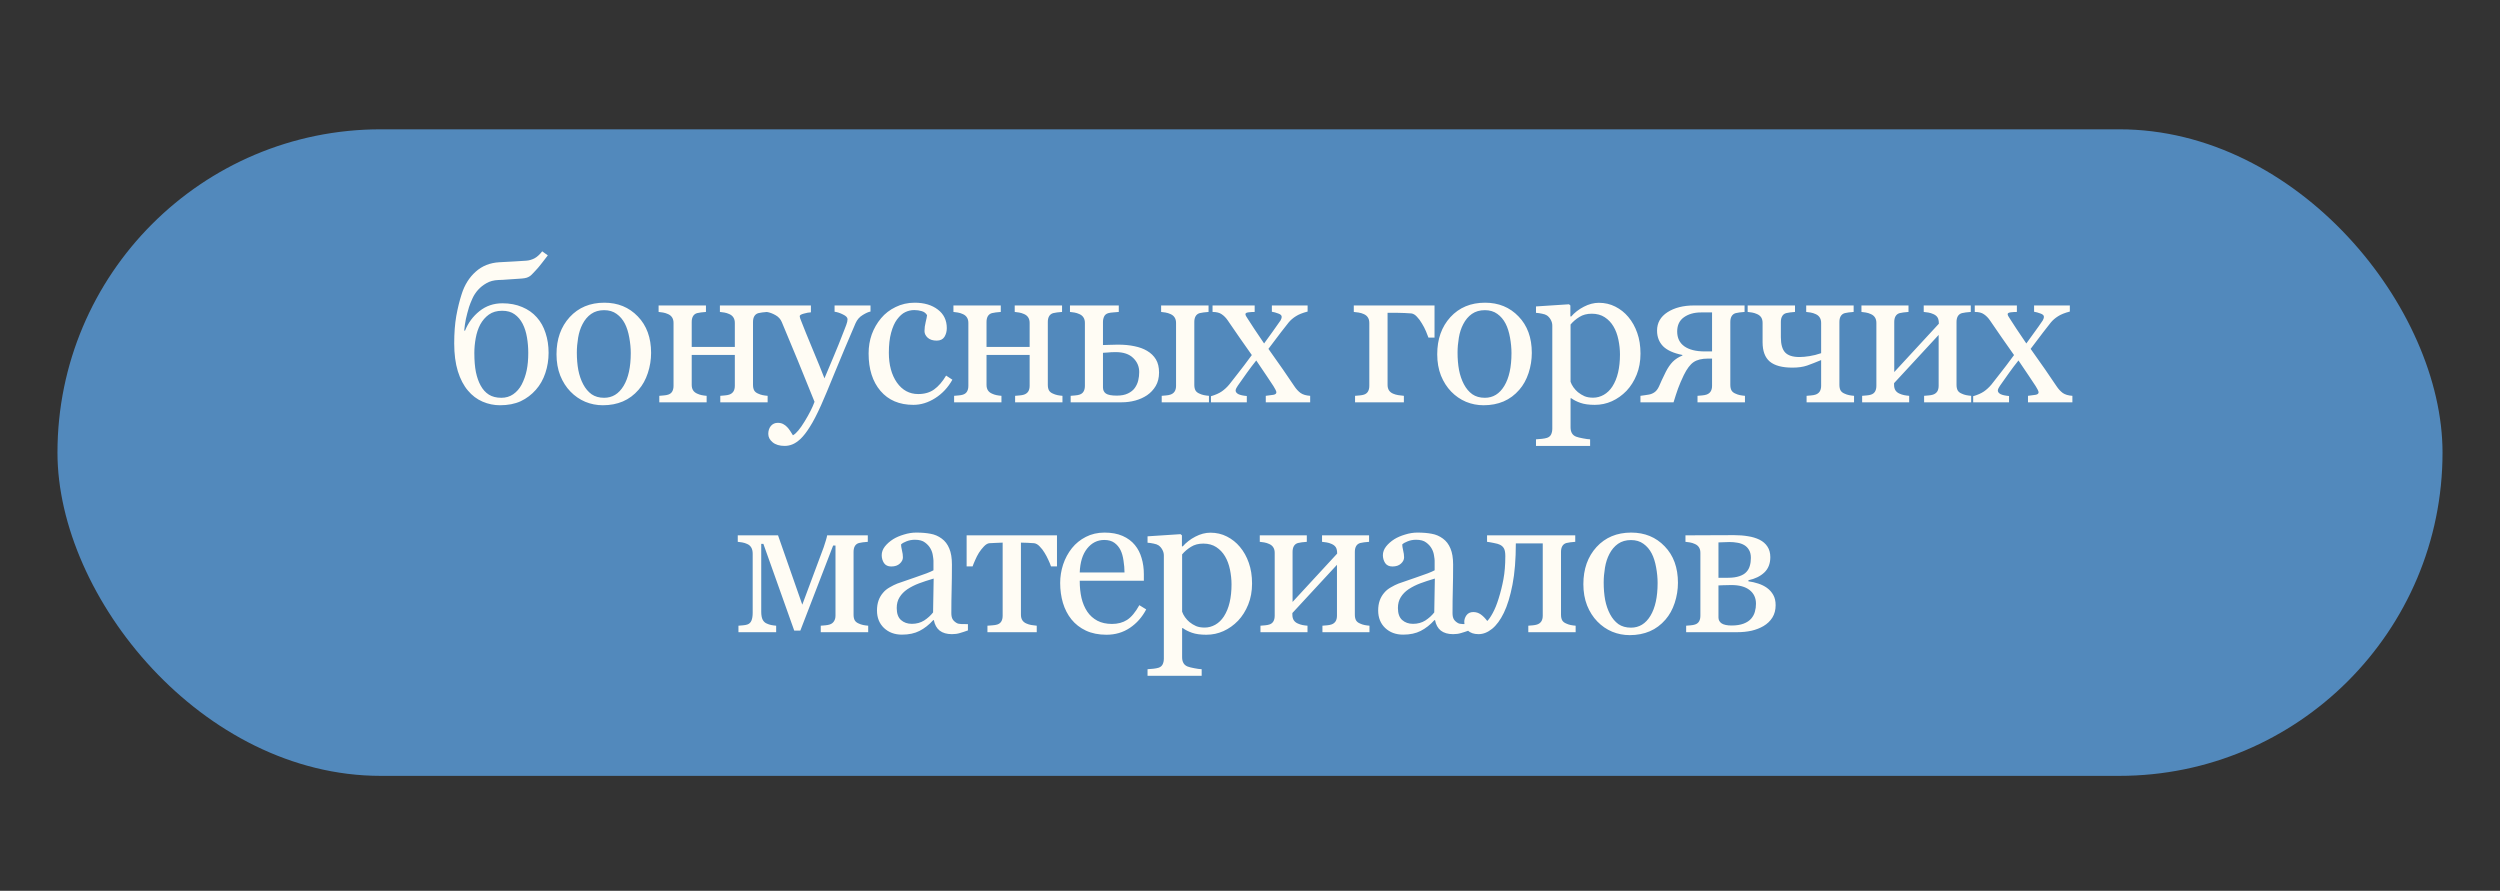 <?xml version="1.0" encoding="UTF-8"?> <svg xmlns="http://www.w3.org/2000/svg" width="174" height="62" viewBox="0 0 174 62" fill="none"><rect x="0" y="0" width="174" height="62" fill="#333333" stroke="none"/> <rect x="4" y="9" width="166" height="45" rx="22.5" fill="#5289BC"></rect> <path d="M36.309 26.763C36.469 26.453 36.585 26.122 36.658 25.771C36.731 25.421 36.767 25.017 36.767 24.561C36.767 24.197 36.738 23.839 36.678 23.488C36.619 23.133 36.519 22.816 36.378 22.538C36.232 22.256 36.045 22.035 35.817 21.875C35.594 21.711 35.304 21.629 34.949 21.629C34.58 21.629 34.272 21.718 34.026 21.895C33.78 22.073 33.579 22.303 33.425 22.586C33.279 22.864 33.174 23.181 33.11 23.536C33.046 23.887 33.014 24.229 33.014 24.561C33.014 25.09 33.051 25.537 33.124 25.901C33.201 26.266 33.31 26.576 33.452 26.831C33.602 27.109 33.794 27.321 34.026 27.467C34.258 27.613 34.548 27.686 34.894 27.686C35.209 27.686 35.484 27.604 35.721 27.439C35.963 27.271 36.159 27.045 36.309 26.763ZM32.31 23.003L32.365 23.017C32.584 22.47 32.919 22.016 33.37 21.656C33.825 21.292 34.359 21.109 34.969 21.109C35.48 21.109 35.938 21.196 36.343 21.369C36.749 21.538 37.089 21.777 37.362 22.087C37.631 22.388 37.834 22.75 37.97 23.174C38.112 23.598 38.182 24.058 38.182 24.555C38.182 25.042 38.107 25.512 37.957 25.963C37.806 26.414 37.587 26.801 37.3 27.125C37 27.467 36.647 27.733 36.241 27.925C35.835 28.112 35.355 28.205 34.798 28.205C34.379 28.205 33.974 28.121 33.582 27.952C33.194 27.784 32.857 27.528 32.57 27.186C32.274 26.84 32.039 26.391 31.866 25.84C31.697 25.288 31.613 24.641 31.613 23.898C31.613 23.183 31.661 22.549 31.756 21.998C31.857 21.442 31.982 20.932 32.133 20.467C32.337 19.824 32.663 19.305 33.11 18.908C33.557 18.507 34.106 18.288 34.758 18.252C35.081 18.234 35.423 18.215 35.783 18.197C36.147 18.179 36.432 18.161 36.637 18.143C36.824 18.129 37.009 18.076 37.191 17.985C37.373 17.89 37.556 17.726 37.738 17.493L38.128 17.773C38.027 17.91 37.891 18.088 37.717 18.307C37.549 18.525 37.401 18.701 37.273 18.833C37.168 18.947 37.079 19.04 37.007 19.113C36.934 19.186 36.863 19.239 36.795 19.27C36.722 19.311 36.633 19.341 36.528 19.359C36.423 19.378 36.286 19.391 36.118 19.4C35.922 19.41 35.683 19.425 35.4 19.448C35.122 19.471 34.88 19.485 34.675 19.489C34.361 19.503 34.09 19.576 33.862 19.708C33.634 19.836 33.438 19.991 33.274 20.173C33.11 20.355 32.978 20.558 32.878 20.781C32.777 21.005 32.7 21.201 32.645 21.369C32.559 21.656 32.486 21.934 32.426 22.203C32.372 22.467 32.333 22.734 32.31 23.003ZM45.316 24.561C45.316 25.035 45.241 25.503 45.09 25.963C44.94 26.419 44.726 26.806 44.448 27.125C44.133 27.49 43.769 27.761 43.354 27.939C42.939 28.116 42.474 28.205 41.959 28.205C41.531 28.205 41.123 28.125 40.736 27.966C40.349 27.802 40.005 27.565 39.704 27.255C39.407 26.95 39.17 26.578 38.993 26.141C38.82 25.699 38.733 25.204 38.733 24.657C38.733 23.605 39.038 22.743 39.649 22.073C40.264 21.403 41.069 21.068 42.062 21.068C43.005 21.068 43.782 21.387 44.393 22.025C45.008 22.659 45.316 23.504 45.316 24.561ZM43.901 24.575C43.901 24.233 43.867 23.873 43.798 23.495C43.73 23.112 43.627 22.789 43.491 22.524C43.345 22.242 43.154 22.016 42.917 21.848C42.68 21.674 42.39 21.588 42.048 21.588C41.697 21.588 41.397 21.674 41.146 21.848C40.9 22.021 40.699 22.258 40.544 22.559C40.399 22.837 40.296 23.153 40.237 23.509C40.178 23.864 40.148 24.208 40.148 24.541C40.148 24.979 40.182 25.384 40.251 25.758C40.324 26.127 40.437 26.457 40.592 26.749C40.747 27.041 40.941 27.271 41.173 27.439C41.41 27.604 41.702 27.686 42.048 27.686C42.618 27.686 43.069 27.41 43.402 26.858C43.735 26.307 43.901 25.546 43.901 24.575ZM53.427 28H50.132V27.549C50.237 27.54 50.344 27.531 50.454 27.521C50.568 27.512 50.666 27.494 50.748 27.467C50.875 27.426 50.973 27.355 51.041 27.255C51.11 27.15 51.144 27.016 51.144 26.852V24.705H48.143V26.783C48.143 26.938 48.175 27.066 48.239 27.166C48.303 27.266 48.398 27.344 48.526 27.398C48.622 27.444 48.724 27.478 48.834 27.501C48.947 27.524 49.064 27.54 49.182 27.549V28H45.887V27.549C45.992 27.54 46.099 27.531 46.209 27.521C46.322 27.512 46.42 27.494 46.502 27.467C46.63 27.426 46.724 27.355 46.783 27.255C46.846 27.15 46.878 27.016 46.878 26.852V22.477C46.878 22.326 46.846 22.201 46.783 22.101C46.719 21.996 46.623 21.916 46.496 21.861C46.377 21.807 46.261 21.77 46.147 21.752C46.038 21.734 45.935 21.72 45.839 21.711V21.26H49.134V21.711C49.002 21.72 48.886 21.731 48.786 21.745C48.69 21.759 48.601 21.775 48.519 21.793C48.391 21.829 48.296 21.902 48.232 22.012C48.173 22.116 48.143 22.249 48.143 22.408V24.145H51.144V22.477C51.144 22.326 51.112 22.201 51.048 22.101C50.984 21.996 50.889 21.916 50.761 21.861C50.643 21.807 50.526 21.77 50.413 21.752C50.303 21.734 50.201 21.72 50.105 21.711V21.26H53.4V21.711C53.268 21.72 53.151 21.731 53.051 21.745C52.956 21.759 52.867 21.775 52.785 21.793C52.657 21.829 52.561 21.902 52.498 22.012C52.438 22.116 52.409 22.249 52.409 22.408V26.783C52.409 26.943 52.436 27.073 52.491 27.173C52.545 27.269 52.639 27.344 52.771 27.398C52.867 27.444 52.969 27.478 53.079 27.501C53.193 27.524 53.309 27.54 53.427 27.549V28ZM53.472 30.201C53.472 29.973 53.534 29.787 53.657 29.641C53.784 29.499 53.941 29.429 54.128 29.429C54.274 29.429 54.4 29.456 54.504 29.511C54.609 29.565 54.703 29.636 54.785 29.723C54.853 29.791 54.926 29.884 55.003 30.003C55.081 30.121 55.142 30.219 55.188 30.297C55.416 30.174 55.687 29.852 56.001 29.333C56.32 28.814 56.55 28.358 56.692 27.966C56.259 26.886 55.867 25.92 55.516 25.067C55.165 24.215 54.798 23.333 54.415 22.422C54.329 22.212 54.183 22.05 53.978 21.936C53.773 21.818 53.568 21.743 53.363 21.711V21.26H56.439V21.738C56.302 21.743 56.138 21.773 55.947 21.827C55.755 21.877 55.66 21.936 55.66 22.005C55.66 22.032 55.669 22.078 55.687 22.142C55.71 22.205 55.735 22.271 55.762 22.34C55.935 22.791 56.2 23.443 56.555 24.295C56.91 25.143 57.186 25.822 57.382 26.332C57.587 25.844 57.799 25.341 58.018 24.821C58.241 24.297 58.49 23.68 58.763 22.969C58.795 22.882 58.841 22.764 58.9 22.613C58.959 22.458 58.989 22.326 58.989 22.217C58.989 22.098 58.884 21.989 58.674 21.889C58.469 21.784 58.273 21.72 58.086 21.697V21.26H60.588V21.684C60.452 21.706 60.272 21.786 60.048 21.923C59.825 22.055 59.659 22.244 59.549 22.49C59.007 23.748 58.524 24.894 58.1 25.929C57.681 26.963 57.362 27.724 57.143 28.212C56.856 28.85 56.598 29.347 56.37 29.702C56.147 30.062 55.928 30.345 55.714 30.55C55.505 30.741 55.313 30.869 55.14 30.933C54.971 31.001 54.796 31.035 54.614 31.035C54.258 31.035 53.978 30.951 53.773 30.782C53.572 30.614 53.472 30.42 53.472 30.201ZM63.573 28.178C62.597 28.178 61.834 27.854 61.282 27.207C60.731 26.56 60.455 25.692 60.455 24.602C60.455 24.129 60.528 23.686 60.674 23.276C60.825 22.862 61.041 22.486 61.324 22.148C61.592 21.825 61.93 21.565 62.335 21.369C62.741 21.169 63.183 21.068 63.661 21.068C64.322 21.068 64.86 21.228 65.275 21.547C65.689 21.861 65.897 22.292 65.897 22.839C65.897 23.067 65.842 23.27 65.733 23.447C65.623 23.62 65.443 23.707 65.193 23.707C64.924 23.707 64.714 23.639 64.564 23.502C64.418 23.365 64.345 23.213 64.345 23.044C64.345 22.839 64.372 22.629 64.427 22.415C64.482 22.196 64.514 22.037 64.523 21.936C64.441 21.795 64.318 21.702 64.154 21.656C63.994 21.606 63.821 21.581 63.634 21.581C63.415 21.581 63.206 21.629 63.005 21.725C62.809 21.816 62.618 21.987 62.431 22.237C62.262 22.465 62.126 22.773 62.021 23.16C61.916 23.547 61.864 24.01 61.864 24.548C61.864 25.395 62.05 26.088 62.424 26.626C62.802 27.159 63.297 27.426 63.907 27.426C64.35 27.426 64.719 27.319 65.015 27.105C65.316 26.89 65.594 26.569 65.849 26.141L66.286 26.428C65.986 26.965 65.589 27.392 65.097 27.706C64.605 28.02 64.097 28.178 63.573 28.178ZM73.947 28H70.652V27.549C70.756 27.54 70.864 27.531 70.973 27.521C71.087 27.512 71.185 27.494 71.267 27.467C71.394 27.426 71.492 27.355 71.561 27.255C71.629 27.15 71.663 27.016 71.663 26.852V24.705H68.662V26.783C68.662 26.938 68.694 27.066 68.758 27.166C68.822 27.266 68.918 27.344 69.045 27.398C69.141 27.444 69.243 27.478 69.353 27.501C69.467 27.524 69.583 27.54 69.701 27.549V28H66.406V27.549C66.511 27.54 66.618 27.531 66.728 27.521C66.842 27.512 66.94 27.494 67.022 27.467C67.149 27.426 67.243 27.355 67.302 27.255C67.366 27.15 67.398 27.016 67.398 26.852V22.477C67.398 22.326 67.366 22.201 67.302 22.101C67.238 21.996 67.142 21.916 67.015 21.861C66.896 21.807 66.78 21.77 66.666 21.752C66.557 21.734 66.454 21.72 66.359 21.711V21.26H69.654V21.711C69.521 21.72 69.405 21.731 69.305 21.745C69.209 21.759 69.12 21.775 69.038 21.793C68.911 21.829 68.815 21.902 68.751 22.012C68.692 22.116 68.662 22.249 68.662 22.408V24.145H71.663V22.477C71.663 22.326 71.631 22.201 71.568 22.101C71.504 21.996 71.408 21.916 71.281 21.861C71.162 21.807 71.046 21.77 70.932 21.752C70.823 21.734 70.72 21.72 70.624 21.711V21.26H73.919V21.711C73.787 21.72 73.671 21.731 73.57 21.745C73.475 21.759 73.386 21.775 73.304 21.793C73.176 21.829 73.081 21.902 73.017 22.012C72.958 22.116 72.928 22.249 72.928 22.408V26.783C72.928 26.943 72.955 27.073 73.01 27.173C73.065 27.269 73.158 27.344 73.29 27.398C73.386 27.444 73.489 27.478 73.598 27.501C73.712 27.524 73.828 27.54 73.947 27.549V28ZM79.289 25.895C79.289 25.512 79.15 25.186 78.872 24.917C78.594 24.644 78.189 24.507 77.655 24.507C77.432 24.507 77.248 24.516 77.102 24.534C76.956 24.548 76.844 24.555 76.767 24.555V26.961C76.767 27.152 76.835 27.296 76.972 27.392C77.113 27.487 77.366 27.535 77.731 27.535C78.04 27.535 78.298 27.485 78.503 27.385C78.713 27.285 78.872 27.157 78.982 27.002C79.1 26.833 79.18 26.658 79.221 26.476C79.266 26.293 79.289 26.1 79.289 25.895ZM80.67 25.929C80.67 26.289 80.593 26.601 80.438 26.865C80.283 27.125 80.082 27.339 79.836 27.508C79.59 27.672 79.317 27.795 79.016 27.877C78.715 27.959 78.4 28 78.072 28H74.518V27.549C74.623 27.54 74.73 27.531 74.839 27.521C74.953 27.512 75.051 27.494 75.133 27.467C75.261 27.426 75.354 27.355 75.413 27.255C75.477 27.15 75.509 27.016 75.509 26.852V22.477C75.509 22.326 75.477 22.201 75.413 22.101C75.349 21.996 75.254 21.916 75.126 21.861C75.008 21.807 74.891 21.77 74.778 21.752C74.668 21.734 74.566 21.72 74.47 21.711V21.26H77.867V21.711C77.731 21.72 77.596 21.731 77.464 21.745C77.336 21.754 77.229 21.77 77.143 21.793C77.001 21.834 76.903 21.912 76.849 22.025C76.794 22.139 76.767 22.267 76.767 22.408V24.015C76.949 24.01 77.104 24.006 77.232 24.001C77.364 23.992 77.553 23.987 77.799 23.987C78.241 23.987 78.628 24.024 78.961 24.097C79.298 24.165 79.59 24.272 79.836 24.418C80.1 24.573 80.305 24.771 80.451 25.013C80.597 25.254 80.67 25.56 80.67 25.929ZM84.143 28H80.855V27.549C80.96 27.54 81.064 27.531 81.169 27.521C81.278 27.512 81.374 27.494 81.456 27.467C81.584 27.426 81.682 27.355 81.75 27.255C81.819 27.15 81.853 27.016 81.853 26.852V22.477C81.853 22.326 81.821 22.201 81.757 22.101C81.693 21.996 81.597 21.916 81.47 21.861C81.351 21.807 81.235 21.77 81.121 21.752C81.012 21.734 80.909 21.72 80.814 21.711V21.26H84.115V21.711C83.983 21.72 83.867 21.731 83.767 21.745C83.671 21.759 83.582 21.775 83.5 21.793C83.373 21.829 83.277 21.902 83.213 22.012C83.154 22.116 83.124 22.249 83.124 22.408V26.783C83.124 26.943 83.151 27.073 83.206 27.173C83.261 27.269 83.354 27.344 83.487 27.398C83.582 27.444 83.685 27.478 83.794 27.501C83.908 27.524 84.024 27.54 84.143 27.549V28ZM91.188 28H88.098V27.549C88.303 27.526 88.476 27.503 88.617 27.48C88.763 27.458 88.836 27.398 88.836 27.303C88.836 27.262 88.813 27.198 88.768 27.111C88.722 27.025 88.677 26.945 88.631 26.872C88.517 26.694 88.36 26.457 88.159 26.161C87.963 25.86 87.722 25.503 87.435 25.088C87.198 25.384 86.979 25.674 86.778 25.956C86.578 26.234 86.368 26.53 86.15 26.845C86.118 26.89 86.083 26.947 86.047 27.016C86.015 27.084 85.999 27.139 85.999 27.18C85.999 27.28 86.063 27.364 86.191 27.433C86.323 27.496 86.519 27.54 86.778 27.562V28H84.283V27.576C84.593 27.485 84.842 27.376 85.028 27.248C85.22 27.116 85.395 26.954 85.555 26.763C85.696 26.58 85.892 26.33 86.143 26.011C86.398 25.692 86.726 25.259 87.127 24.712C86.895 24.379 86.61 23.974 86.272 23.495C85.94 23.012 85.664 22.611 85.445 22.292C85.327 22.119 85.19 21.98 85.035 21.875C84.885 21.766 84.671 21.711 84.393 21.711V21.26H87.325V21.711C87.179 21.711 87.036 21.72 86.895 21.738C86.753 21.756 86.683 21.797 86.683 21.861C86.683 21.902 86.696 21.948 86.724 21.998C86.751 22.048 86.785 22.103 86.826 22.162C86.927 22.317 87.082 22.556 87.291 22.88C87.505 23.203 87.735 23.545 87.981 23.905C88.141 23.686 88.326 23.431 88.535 23.14C88.749 22.848 88.945 22.57 89.123 22.306C89.141 22.274 89.16 22.235 89.178 22.189C89.196 22.139 89.205 22.091 89.205 22.046C89.205 21.95 89.125 21.875 88.966 21.82C88.811 21.761 88.663 21.72 88.522 21.697V21.26H91.01V21.684C90.659 21.775 90.385 21.884 90.189 22.012C89.994 22.135 89.827 22.278 89.691 22.442C89.54 22.629 89.36 22.859 89.15 23.133C88.945 23.406 88.656 23.789 88.282 24.281C88.697 24.865 89.034 25.343 89.294 25.717C89.554 26.09 89.816 26.476 90.08 26.872C90.212 27.073 90.358 27.232 90.518 27.351C90.682 27.465 90.905 27.531 91.188 27.549V28ZM97.71 28H94.312V27.549C94.417 27.54 94.524 27.531 94.634 27.521C94.748 27.512 94.846 27.494 94.928 27.467C95.055 27.426 95.149 27.355 95.208 27.255C95.272 27.15 95.304 27.016 95.304 26.852V22.477C95.304 22.326 95.272 22.201 95.208 22.101C95.144 21.996 95.048 21.916 94.921 21.861C94.802 21.807 94.679 21.77 94.552 21.752C94.424 21.734 94.315 21.72 94.224 21.711V21.26H99.843V23.495H99.419C99.387 23.395 99.33 23.249 99.248 23.058C99.166 22.866 99.073 22.686 98.968 22.518C98.863 22.335 98.747 22.178 98.619 22.046C98.496 21.909 98.366 21.832 98.229 21.814C98.102 21.8 97.947 21.791 97.765 21.786C97.582 21.777 97.427 21.773 97.3 21.773H96.575V26.783C96.575 26.938 96.607 27.066 96.671 27.166C96.735 27.266 96.83 27.344 96.958 27.398C97.058 27.444 97.177 27.478 97.313 27.501C97.455 27.524 97.587 27.54 97.71 27.549V28ZM106.614 24.561C106.614 25.035 106.539 25.503 106.389 25.963C106.238 26.419 106.024 26.806 105.746 27.125C105.431 27.49 105.067 27.761 104.652 27.939C104.237 28.116 103.773 28.205 103.258 28.205C102.829 28.205 102.421 28.125 102.034 27.966C101.647 27.802 101.303 27.565 101.002 27.255C100.706 26.95 100.469 26.578 100.291 26.141C100.118 25.699 100.031 25.204 100.031 24.657C100.031 23.605 100.336 22.743 100.947 22.073C101.562 21.403 102.367 21.068 103.36 21.068C104.304 21.068 105.081 21.387 105.691 22.025C106.306 22.659 106.614 23.504 106.614 24.561ZM105.199 24.575C105.199 24.233 105.165 23.873 105.097 23.495C105.028 23.112 104.926 22.789 104.789 22.524C104.643 22.242 104.452 22.016 104.215 21.848C103.978 21.674 103.688 21.588 103.347 21.588C102.996 21.588 102.695 21.674 102.444 21.848C102.198 22.021 101.998 22.258 101.843 22.559C101.697 22.837 101.594 23.153 101.535 23.509C101.476 23.864 101.446 24.208 101.446 24.541C101.446 24.979 101.48 25.384 101.549 25.758C101.622 26.127 101.736 26.457 101.89 26.749C102.045 27.041 102.239 27.271 102.472 27.439C102.709 27.604 103 27.686 103.347 27.686C103.916 27.686 104.367 27.41 104.7 26.858C105.033 26.307 105.199 25.546 105.199 24.575ZM113.331 22.06C113.6 22.379 113.807 22.75 113.953 23.174C114.103 23.593 114.178 24.074 114.178 24.616C114.178 25.149 114.09 25.637 113.912 26.079C113.734 26.517 113.499 26.89 113.208 27.2C112.902 27.515 112.563 27.756 112.189 27.925C111.816 28.093 111.419 28.178 111 28.178C110.594 28.178 110.261 28.132 110.002 28.041C109.742 27.95 109.53 27.843 109.366 27.72H109.311V29.743C109.311 29.907 109.343 30.044 109.407 30.153C109.471 30.263 109.569 30.342 109.701 30.393C109.81 30.434 109.965 30.472 110.166 30.509C110.371 30.55 110.539 30.573 110.672 30.577V31.035H106.905V30.577C107.046 30.568 107.183 30.557 107.315 30.543C107.447 30.529 107.566 30.506 107.671 30.475C107.807 30.429 107.903 30.349 107.958 30.235C108.012 30.121 108.04 29.987 108.04 29.832V22.661C108.04 22.524 108.006 22.392 107.937 22.265C107.869 22.137 107.78 22.035 107.671 21.957C107.589 21.902 107.475 21.861 107.329 21.834C107.183 21.802 107.042 21.782 106.905 21.773V21.328L109.202 21.178L109.298 21.26V22.019L109.352 22.032C109.589 21.759 109.883 21.531 110.234 21.349C110.585 21.166 110.934 21.075 111.28 21.075C111.699 21.075 112.082 21.164 112.428 21.342C112.779 21.52 113.08 21.759 113.331 22.06ZM112.217 26.906C112.399 26.624 112.533 26.296 112.62 25.922C112.706 25.548 112.75 25.131 112.75 24.671C112.75 24.334 112.713 23.99 112.64 23.639C112.567 23.288 112.454 22.982 112.299 22.723C112.144 22.458 111.941 22.244 111.69 22.08C111.44 21.916 111.139 21.834 110.788 21.834C110.451 21.834 110.164 21.909 109.927 22.06C109.69 22.205 109.484 22.381 109.311 22.586V26.571C109.352 26.694 109.418 26.822 109.51 26.954C109.605 27.086 109.71 27.2 109.824 27.296C109.965 27.41 110.118 27.503 110.282 27.576C110.446 27.645 110.647 27.679 110.884 27.679C111.139 27.679 111.385 27.613 111.622 27.48C111.859 27.344 112.057 27.152 112.217 26.906ZM119.159 24.459V21.745H118.393C117.915 21.745 117.518 21.857 117.204 22.08C116.889 22.303 116.732 22.634 116.732 23.071C116.732 23.523 116.898 23.866 117.231 24.104C117.564 24.34 118.038 24.459 118.653 24.459H119.159ZM117.094 24.746V24.705C116.479 24.582 116.03 24.379 115.748 24.097C115.47 23.81 115.331 23.447 115.331 23.01C115.331 22.472 115.572 22.046 116.055 21.731C116.543 21.417 117.158 21.26 117.901 21.26H121.422V21.711C121.289 21.72 121.173 21.731 121.073 21.745C120.977 21.759 120.888 21.775 120.806 21.793C120.679 21.829 120.583 21.902 120.519 22.012C120.46 22.116 120.43 22.249 120.43 22.408V26.783C120.43 26.943 120.458 27.073 120.512 27.173C120.567 27.269 120.66 27.344 120.793 27.398C120.888 27.444 120.991 27.478 121.1 27.501C121.214 27.524 121.33 27.54 121.449 27.549V28H118.147V27.549C118.252 27.54 118.359 27.531 118.468 27.521C118.582 27.512 118.68 27.494 118.762 27.467C118.89 27.426 118.988 27.355 119.056 27.255C119.125 27.15 119.159 27.016 119.159 26.852V24.958H118.872C118.448 24.958 118.115 25.04 117.874 25.204C117.637 25.364 117.409 25.667 117.19 26.113C117.031 26.446 116.898 26.754 116.794 27.036C116.693 27.319 116.589 27.64 116.479 28H114.175V27.549C114.28 27.535 114.378 27.521 114.469 27.508C114.565 27.494 114.668 27.478 114.777 27.46C114.918 27.433 115.046 27.378 115.16 27.296C115.278 27.214 115.381 27.079 115.467 26.893C115.513 26.788 115.575 26.649 115.652 26.476C115.734 26.298 115.83 26.1 115.939 25.881C116.085 25.594 116.247 25.359 116.424 25.177C116.607 24.994 116.83 24.851 117.094 24.746ZM129.041 28H125.739V27.549C125.844 27.54 125.951 27.531 126.06 27.521C126.174 27.512 126.272 27.494 126.354 27.467C126.482 27.426 126.58 27.355 126.648 27.255C126.716 27.15 126.751 27.016 126.751 26.852V25.061C126.381 25.215 126.056 25.343 125.773 25.443C125.49 25.539 125.151 25.587 124.754 25.587C124.039 25.587 123.513 25.446 123.175 25.163C122.843 24.881 122.676 24.432 122.676 23.816V22.477C122.676 22.322 122.644 22.194 122.581 22.094C122.517 21.994 122.421 21.916 122.294 21.861C122.175 21.807 122.059 21.77 121.945 21.752C121.836 21.734 121.733 21.72 121.637 21.711V21.26H124.932V21.711C124.8 21.72 124.684 21.731 124.584 21.745C124.488 21.759 124.399 21.775 124.317 21.793C124.189 21.829 124.096 21.902 124.037 22.012C123.977 22.116 123.948 22.249 123.948 22.408V23.475C123.948 23.962 124.046 24.313 124.242 24.527C124.442 24.741 124.775 24.849 125.24 24.849C125.445 24.849 125.677 24.828 125.937 24.787C126.201 24.746 126.473 24.678 126.751 24.582V22.477C126.751 22.326 126.719 22.201 126.655 22.101C126.591 21.996 126.495 21.916 126.368 21.861C126.249 21.807 126.133 21.77 126.019 21.752C125.91 21.734 125.807 21.72 125.712 21.711V21.26H129.013V21.711C128.881 21.72 128.765 21.731 128.665 21.745C128.569 21.759 128.48 21.775 128.398 21.793C128.27 21.829 128.175 21.902 128.111 22.012C128.052 22.116 128.022 22.249 128.022 22.408V26.783C128.022 26.943 128.049 27.073 128.104 27.173C128.159 27.269 128.252 27.344 128.384 27.398C128.48 27.444 128.583 27.478 128.692 27.501C128.806 27.524 128.922 27.54 129.041 27.549V28ZM137.193 28H133.918V27.549C134.023 27.54 134.13 27.531 134.24 27.521C134.354 27.512 134.452 27.494 134.534 27.467C134.661 27.426 134.759 27.355 134.828 27.255C134.896 27.15 134.93 27.016 134.93 26.852V23.311L131.827 26.667V26.783C131.827 26.938 131.859 27.066 131.922 27.166C131.986 27.266 132.082 27.344 132.209 27.398C132.31 27.444 132.415 27.478 132.524 27.501C132.638 27.524 132.756 27.54 132.879 27.549V28H129.605V27.549C129.71 27.54 129.817 27.531 129.926 27.521C130.04 27.512 130.138 27.494 130.22 27.467C130.348 27.426 130.441 27.355 130.501 27.255C130.564 27.15 130.596 27.016 130.596 26.852V22.477C130.596 22.326 130.564 22.201 130.501 22.101C130.437 21.996 130.341 21.916 130.213 21.861C130.095 21.807 129.979 21.77 129.865 21.752C129.755 21.734 129.653 21.72 129.557 21.711V21.26H132.832V21.711C132.699 21.72 132.583 21.731 132.483 21.745C132.387 21.759 132.298 21.775 132.216 21.793C132.089 21.829 131.993 21.902 131.929 22.012C131.87 22.116 131.84 22.249 131.84 22.408V25.895L134.944 22.531C134.944 22.331 134.912 22.183 134.848 22.087C134.784 21.991 134.689 21.916 134.561 21.861C134.443 21.807 134.324 21.77 134.206 21.752C134.092 21.734 133.987 21.72 133.891 21.711V21.26H137.166V21.711C137.033 21.72 136.917 21.731 136.817 21.745C136.721 21.759 136.632 21.775 136.55 21.793C136.423 21.829 136.327 21.902 136.263 22.012C136.204 22.116 136.174 22.249 136.174 22.408V26.783C136.174 26.943 136.202 27.073 136.256 27.173C136.311 27.269 136.404 27.344 136.537 27.398C136.632 27.444 136.735 27.478 136.844 27.501C136.958 27.524 137.074 27.54 137.193 27.549V28ZM144.238 28H141.148V27.549C141.353 27.526 141.526 27.503 141.667 27.48C141.813 27.458 141.886 27.398 141.886 27.303C141.886 27.262 141.863 27.198 141.818 27.111C141.772 27.025 141.727 26.945 141.681 26.872C141.567 26.694 141.41 26.457 141.209 26.161C141.013 25.86 140.772 25.503 140.485 25.088C140.248 25.384 140.029 25.674 139.829 25.956C139.628 26.234 139.418 26.53 139.2 26.845C139.168 26.89 139.134 26.947 139.097 27.016C139.065 27.084 139.049 27.139 139.049 27.18C139.049 27.28 139.113 27.364 139.241 27.433C139.373 27.496 139.569 27.54 139.829 27.562V28H137.333V27.576C137.643 27.485 137.892 27.376 138.079 27.248C138.27 27.116 138.445 26.954 138.605 26.763C138.746 26.58 138.942 26.33 139.193 26.011C139.448 25.692 139.776 25.259 140.177 24.712C139.945 24.379 139.66 23.974 139.323 23.495C138.99 23.012 138.714 22.611 138.496 22.292C138.377 22.119 138.24 21.98 138.085 21.875C137.935 21.766 137.721 21.711 137.443 21.711V21.26H140.375V21.711C140.23 21.711 140.086 21.72 139.945 21.738C139.803 21.756 139.733 21.797 139.733 21.861C139.733 21.902 139.747 21.948 139.774 21.998C139.801 22.048 139.835 22.103 139.876 22.162C139.977 22.317 140.132 22.556 140.341 22.88C140.555 23.203 140.786 23.545 141.032 23.905C141.191 23.686 141.376 23.431 141.585 23.14C141.8 22.848 141.996 22.57 142.173 22.306C142.192 22.274 142.21 22.235 142.228 22.189C142.246 22.139 142.255 22.091 142.255 22.046C142.255 21.95 142.176 21.875 142.016 21.82C141.861 21.761 141.713 21.72 141.572 21.697V21.26H144.06V21.684C143.709 21.775 143.436 21.884 143.24 22.012C143.044 22.135 142.877 22.278 142.741 22.442C142.59 22.629 142.41 22.859 142.201 23.133C141.996 23.406 141.706 23.789 141.332 24.281C141.747 24.865 142.084 25.343 142.344 25.717C142.604 26.09 142.866 26.476 143.13 26.872C143.262 27.073 143.408 27.232 143.568 27.351C143.732 27.465 143.955 27.531 144.238 27.549V28ZM60.426 44H57.124V43.549C57.229 43.54 57.336 43.531 57.446 43.522C57.56 43.512 57.658 43.494 57.74 43.467C57.872 43.426 57.972 43.353 58.04 43.248C58.113 43.139 58.15 43.007 58.15 42.852V37.971H57.986L55.703 43.891H55.279L53.132 37.855H52.982V42.578C52.982 42.81 53.014 42.993 53.078 43.125C53.146 43.257 53.242 43.348 53.365 43.398C53.46 43.444 53.563 43.478 53.672 43.501C53.786 43.524 53.902 43.54 54.021 43.549V44H51.396V43.549C51.501 43.54 51.608 43.531 51.717 43.522C51.831 43.512 51.929 43.494 52.011 43.467C52.148 43.421 52.243 43.332 52.298 43.2C52.357 43.063 52.387 42.879 52.387 42.647V38.545C52.387 38.367 52.355 38.224 52.291 38.114C52.228 38 52.132 37.916 52.004 37.861C51.886 37.807 51.77 37.77 51.656 37.752C51.546 37.734 51.444 37.72 51.348 37.711V37.26H54.151L55.839 42.086L57.33 38.087C57.375 37.955 57.425 37.797 57.48 37.615C57.535 37.433 57.564 37.315 57.569 37.26H60.399V37.711C60.267 37.72 60.15 37.731 60.05 37.745C59.955 37.759 59.866 37.775 59.784 37.793C59.656 37.829 59.56 37.902 59.496 38.012C59.437 38.117 59.408 38.249 59.408 38.408V42.783C59.408 42.943 59.435 43.073 59.49 43.173C59.544 43.269 59.638 43.344 59.77 43.398C59.866 43.444 59.968 43.478 60.078 43.501C60.191 43.524 60.308 43.54 60.426 43.549V44ZM67.368 43.877C67.154 43.954 66.965 44.016 66.801 44.062C66.642 44.112 66.459 44.137 66.254 44.137C65.899 44.137 65.614 44.055 65.4 43.891C65.19 43.722 65.056 43.478 64.996 43.159H64.955C64.659 43.487 64.34 43.738 63.998 43.911C63.661 44.084 63.253 44.171 62.775 44.171C62.269 44.171 61.852 44.016 61.524 43.706C61.2 43.396 61.038 42.991 61.038 42.489C61.038 42.23 61.075 41.997 61.148 41.792C61.221 41.587 61.33 41.402 61.476 41.238C61.59 41.102 61.74 40.981 61.927 40.876C62.114 40.767 62.289 40.68 62.453 40.616C62.658 40.539 63.073 40.395 63.697 40.185C64.326 39.976 64.75 39.812 64.969 39.693V39.017C64.969 38.957 64.955 38.843 64.928 38.675C64.905 38.506 64.853 38.347 64.771 38.196C64.68 38.028 64.55 37.882 64.381 37.759C64.217 37.631 63.982 37.567 63.677 37.567C63.467 37.567 63.271 37.604 63.089 37.677C62.911 37.745 62.786 37.818 62.713 37.895C62.713 37.987 62.734 38.121 62.775 38.299C62.82 38.477 62.843 38.641 62.843 38.791C62.843 38.95 62.77 39.096 62.624 39.228C62.483 39.361 62.285 39.427 62.03 39.427C61.802 39.427 61.633 39.347 61.524 39.188C61.419 39.023 61.367 38.841 61.367 38.641C61.367 38.431 61.439 38.23 61.585 38.039C61.736 37.848 61.929 37.677 62.166 37.526C62.371 37.399 62.62 37.292 62.911 37.205C63.203 37.114 63.488 37.068 63.766 37.068C64.149 37.068 64.481 37.096 64.764 37.15C65.051 37.2 65.311 37.312 65.543 37.485C65.776 37.654 65.951 37.884 66.07 38.176C66.193 38.463 66.254 38.834 66.254 39.29C66.254 39.942 66.247 40.52 66.234 41.026C66.22 41.528 66.213 42.077 66.213 42.674C66.213 42.852 66.243 42.993 66.302 43.098C66.366 43.203 66.462 43.291 66.589 43.364C66.657 43.405 66.765 43.428 66.91 43.433C67.061 43.437 67.213 43.44 67.368 43.44V43.877ZM64.983 40.268C64.595 40.382 64.256 40.493 63.964 40.602C63.672 40.712 63.401 40.849 63.151 41.013C62.923 41.168 62.743 41.352 62.611 41.566C62.478 41.776 62.412 42.027 62.412 42.318C62.412 42.697 62.51 42.975 62.706 43.152C62.907 43.33 63.16 43.419 63.465 43.419C63.789 43.419 64.073 43.342 64.32 43.187C64.566 43.027 64.773 42.84 64.942 42.626L64.983 40.268ZM73.566 39.42H73.149C73.108 39.292 73.046 39.142 72.964 38.969C72.887 38.796 72.8 38.632 72.704 38.477C72.604 38.308 72.49 38.16 72.362 38.032C72.24 37.9 72.11 37.825 71.973 37.807C71.832 37.793 71.674 37.784 71.501 37.779C71.328 37.77 71.18 37.766 71.057 37.766V42.783C71.057 42.938 71.089 43.066 71.153 43.166C71.216 43.266 71.312 43.344 71.44 43.398C71.54 43.444 71.654 43.478 71.781 43.501C71.909 43.524 72.034 43.54 72.157 43.549V44H68.726V43.549C68.831 43.54 68.949 43.531 69.081 43.522C69.218 43.512 69.327 43.494 69.409 43.467C69.537 43.426 69.63 43.355 69.69 43.255C69.753 43.15 69.785 43.016 69.785 42.852V37.766C69.639 37.77 69.475 37.777 69.293 37.786C69.111 37.791 68.967 37.797 68.862 37.807C68.744 37.816 68.616 37.891 68.48 38.032C68.347 38.173 68.231 38.322 68.131 38.477C68.035 38.632 67.947 38.805 67.865 38.996C67.782 39.183 67.725 39.324 67.694 39.42H67.277V37.26H73.566V39.42ZM79.776 42.414C79.494 42.952 79.116 43.38 78.642 43.699C78.168 44.018 77.623 44.178 77.008 44.178C76.466 44.178 75.989 44.082 75.579 43.891C75.174 43.699 74.839 43.44 74.574 43.111C74.31 42.783 74.112 42.4 73.98 41.963C73.852 41.525 73.788 41.063 73.788 40.575C73.788 40.138 73.857 39.709 73.993 39.29C74.135 38.866 74.34 38.486 74.609 38.148C74.868 37.825 75.19 37.565 75.572 37.369C75.96 37.169 76.393 37.068 76.871 37.068C77.363 37.068 77.785 37.146 78.136 37.301C78.487 37.456 78.772 37.668 78.99 37.937C79.2 38.192 79.355 38.492 79.455 38.839C79.56 39.185 79.612 39.561 79.612 39.967V40.418H75.149C75.149 40.86 75.19 41.261 75.272 41.621C75.358 41.981 75.493 42.298 75.675 42.571C75.853 42.836 76.085 43.045 76.372 43.2C76.659 43.351 77.001 43.426 77.398 43.426C77.803 43.426 78.152 43.332 78.444 43.145C78.74 42.954 79.025 42.612 79.298 42.12L79.776 42.414ZM78.266 39.844C78.266 39.589 78.243 39.315 78.197 39.023C78.156 38.732 78.088 38.488 77.992 38.292C77.888 38.082 77.744 37.911 77.562 37.779C77.379 37.647 77.145 37.581 76.858 37.581C76.379 37.581 75.98 37.782 75.661 38.183C75.347 38.579 75.176 39.133 75.149 39.844H78.266ZM86.295 38.06C86.564 38.379 86.771 38.75 86.917 39.174C87.067 39.593 87.143 40.074 87.143 40.616C87.143 41.149 87.054 41.637 86.876 42.079C86.698 42.517 86.464 42.89 86.172 43.2C85.867 43.515 85.527 43.756 85.153 43.925C84.78 44.093 84.383 44.178 83.964 44.178C83.558 44.178 83.226 44.132 82.966 44.041C82.706 43.95 82.494 43.843 82.33 43.72H82.275V45.743C82.275 45.907 82.307 46.044 82.371 46.153C82.435 46.263 82.533 46.342 82.665 46.393C82.775 46.434 82.929 46.472 83.13 46.509C83.335 46.55 83.504 46.573 83.636 46.577V47.035H79.869V46.577C80.01 46.568 80.147 46.557 80.279 46.543C80.412 46.529 80.53 46.507 80.635 46.475C80.772 46.429 80.867 46.349 80.922 46.235C80.977 46.121 81.004 45.987 81.004 45.832V38.661C81.004 38.524 80.97 38.392 80.901 38.265C80.833 38.137 80.744 38.035 80.635 37.957C80.553 37.902 80.439 37.861 80.293 37.834C80.147 37.802 80.006 37.782 79.869 37.773V37.328L82.166 37.178L82.262 37.26V38.019L82.316 38.032C82.553 37.759 82.847 37.531 83.198 37.349C83.549 37.166 83.898 37.075 84.244 37.075C84.663 37.075 85.046 37.164 85.393 37.342C85.743 37.52 86.044 37.759 86.295 38.06ZM85.181 42.906C85.363 42.624 85.497 42.296 85.584 41.922C85.671 41.548 85.714 41.131 85.714 40.671C85.714 40.334 85.677 39.99 85.605 39.639C85.532 39.288 85.418 38.982 85.263 38.723C85.108 38.458 84.905 38.244 84.654 38.08C84.404 37.916 84.103 37.834 83.752 37.834C83.415 37.834 83.128 37.909 82.891 38.06C82.654 38.205 82.449 38.381 82.275 38.586V42.571C82.316 42.694 82.382 42.822 82.474 42.954C82.569 43.086 82.674 43.2 82.788 43.296C82.929 43.41 83.082 43.503 83.246 43.576C83.41 43.645 83.611 43.679 83.848 43.679C84.103 43.679 84.349 43.613 84.586 43.48C84.823 43.344 85.021 43.152 85.181 42.906ZM95.315 44H92.041V43.549C92.146 43.54 92.253 43.531 92.362 43.522C92.476 43.512 92.574 43.494 92.656 43.467C92.784 43.426 92.882 43.355 92.95 43.255C93.019 43.15 93.053 43.016 93.053 42.852V39.31L89.949 42.667V42.783C89.949 42.938 89.981 43.066 90.045 43.166C90.109 43.266 90.204 43.344 90.332 43.398C90.432 43.444 90.537 43.478 90.646 43.501C90.76 43.524 90.879 43.54 91.002 43.549V44H87.728V43.549C87.832 43.54 87.939 43.531 88.049 43.522C88.163 43.512 88.261 43.494 88.343 43.467C88.47 43.426 88.564 43.355 88.623 43.255C88.687 43.15 88.719 43.016 88.719 42.852V38.477C88.719 38.326 88.687 38.201 88.623 38.101C88.559 37.996 88.463 37.916 88.336 37.861C88.217 37.807 88.101 37.77 87.987 37.752C87.878 37.734 87.775 37.72 87.68 37.711V37.26H90.954V37.711C90.822 37.72 90.706 37.731 90.605 37.745C90.51 37.759 90.421 37.775 90.339 37.793C90.211 37.829 90.115 37.902 90.052 38.012C89.993 38.117 89.963 38.249 89.963 38.408V41.895L93.066 38.531C93.066 38.331 93.034 38.183 92.971 38.087C92.907 37.991 92.811 37.916 92.684 37.861C92.565 37.807 92.447 37.77 92.328 37.752C92.214 37.734 92.109 37.72 92.014 37.711V37.26H95.288V37.711C95.156 37.72 95.04 37.731 94.939 37.745C94.844 37.759 94.755 37.775 94.673 37.793C94.545 37.829 94.45 37.902 94.386 38.012C94.326 38.117 94.297 38.249 94.297 38.408V42.783C94.297 42.943 94.324 43.073 94.379 43.173C94.434 43.269 94.527 43.344 94.659 43.398C94.755 43.444 94.857 43.478 94.967 43.501C95.081 43.524 95.197 43.54 95.315 43.549V44ZM102.251 43.877C102.037 43.954 101.848 44.016 101.683 44.062C101.524 44.112 101.342 44.137 101.137 44.137C100.781 44.137 100.496 44.055 100.282 43.891C100.072 43.722 99.938 43.478 99.879 43.159H99.838C99.541 43.487 99.222 43.738 98.881 43.911C98.543 44.084 98.136 44.171 97.657 44.171C97.151 44.171 96.734 44.016 96.406 43.706C96.083 43.396 95.921 42.991 95.921 42.489C95.921 42.23 95.957 41.997 96.03 41.792C96.103 41.587 96.212 41.402 96.358 41.238C96.472 41.102 96.623 40.981 96.809 40.876C96.996 40.767 97.172 40.68 97.336 40.616C97.541 40.539 97.956 40.395 98.58 40.185C99.209 39.976 99.633 39.812 99.851 39.693V39.017C99.851 38.957 99.838 38.843 99.81 38.675C99.788 38.506 99.735 38.347 99.653 38.196C99.562 38.028 99.432 37.882 99.263 37.759C99.1 37.631 98.865 37.567 98.559 37.567C98.35 37.567 98.154 37.604 97.972 37.677C97.794 37.745 97.668 37.818 97.596 37.895C97.596 37.987 97.616 38.121 97.657 38.299C97.703 38.477 97.725 38.641 97.725 38.791C97.725 38.95 97.653 39.096 97.507 39.228C97.365 39.361 97.167 39.427 96.912 39.427C96.684 39.427 96.516 39.347 96.406 39.188C96.301 39.023 96.249 38.841 96.249 38.641C96.249 38.431 96.322 38.23 96.468 38.039C96.618 37.848 96.812 37.677 97.049 37.526C97.254 37.399 97.502 37.292 97.794 37.205C98.085 37.114 98.37 37.068 98.648 37.068C99.031 37.068 99.364 37.096 99.646 37.15C99.933 37.2 100.193 37.312 100.426 37.485C100.658 37.654 100.834 37.884 100.952 38.176C101.075 38.463 101.137 38.834 101.137 39.29C101.137 39.942 101.13 40.52 101.116 41.026C101.102 41.528 101.096 42.077 101.096 42.674C101.096 42.852 101.125 42.993 101.184 43.098C101.248 43.203 101.344 43.291 101.472 43.364C101.54 43.405 101.647 43.428 101.793 43.433C101.943 43.437 102.096 43.44 102.251 43.44V43.877ZM99.865 40.268C99.478 40.382 99.138 40.493 98.847 40.602C98.555 40.712 98.284 40.849 98.033 41.013C97.805 41.168 97.625 41.352 97.493 41.566C97.361 41.776 97.295 42.027 97.295 42.318C97.295 42.697 97.393 42.975 97.589 43.152C97.789 43.33 98.042 43.419 98.347 43.419C98.671 43.419 98.956 43.342 99.202 43.187C99.448 43.027 99.656 42.84 99.824 42.626L99.865 40.268ZM109.665 44H106.37V43.549C106.475 43.54 106.582 43.531 106.691 43.522C106.801 43.512 106.896 43.494 106.978 43.467C107.106 43.426 107.204 43.355 107.272 43.255C107.341 43.15 107.375 43.016 107.375 42.852V37.82H105.502C105.502 38.932 105.424 39.889 105.269 40.691C105.114 41.493 104.914 42.148 104.668 42.653C104.426 43.15 104.153 43.522 103.847 43.768C103.542 44.014 103.23 44.137 102.911 44.137C102.583 44.137 102.334 44.052 102.166 43.884C101.997 43.711 101.913 43.51 101.913 43.282C101.913 43.118 101.965 42.963 102.07 42.817C102.179 42.672 102.337 42.599 102.542 42.599C102.733 42.599 102.906 42.653 103.061 42.763C103.216 42.872 103.367 43.025 103.512 43.221C103.622 43.12 103.749 42.936 103.895 42.667C104.046 42.394 104.182 42.056 104.305 41.655C104.442 41.222 104.554 40.773 104.64 40.309C104.727 39.844 104.77 39.31 104.77 38.709C104.77 38.472 104.741 38.297 104.681 38.183C104.622 38.069 104.529 37.98 104.401 37.916C104.315 37.87 104.173 37.829 103.977 37.793C103.781 37.752 103.622 37.725 103.499 37.711V37.26H109.637V37.711C109.505 37.72 109.389 37.731 109.289 37.745C109.193 37.759 109.104 37.775 109.022 37.793C108.895 37.829 108.799 37.902 108.735 38.012C108.676 38.117 108.646 38.249 108.646 38.408V42.783C108.646 42.943 108.674 43.073 108.728 43.173C108.783 43.269 108.876 43.344 109.009 43.398C109.104 43.444 109.207 43.478 109.316 43.501C109.43 43.524 109.546 43.54 109.665 43.549V44ZM116.785 40.562C116.785 41.035 116.71 41.503 116.559 41.963C116.409 42.419 116.195 42.806 115.917 43.125C115.602 43.49 115.238 43.761 114.823 43.938C114.408 44.116 113.943 44.205 113.428 44.205C113 44.205 112.592 44.125 112.205 43.966C111.817 43.802 111.473 43.565 111.173 43.255C110.876 42.95 110.639 42.578 110.462 42.141C110.288 41.699 110.202 41.204 110.202 40.657C110.202 39.605 110.507 38.743 111.118 38.073C111.733 37.403 112.537 37.068 113.531 37.068C114.474 37.068 115.251 37.387 115.862 38.025C116.477 38.659 116.785 39.504 116.785 40.562ZM115.37 40.575C115.37 40.233 115.336 39.873 115.267 39.495C115.199 39.112 115.096 38.789 114.96 38.524C114.814 38.242 114.622 38.016 114.385 37.848C114.148 37.675 113.859 37.588 113.517 37.588C113.166 37.588 112.866 37.675 112.615 37.848C112.369 38.021 112.168 38.258 112.013 38.559C111.868 38.837 111.765 39.153 111.706 39.509C111.647 39.864 111.617 40.208 111.617 40.541C111.617 40.978 111.651 41.384 111.719 41.758C111.792 42.127 111.906 42.457 112.061 42.749C112.216 43.041 112.41 43.271 112.642 43.44C112.879 43.603 113.171 43.685 113.517 43.685C114.087 43.685 114.538 43.41 114.871 42.858C115.204 42.307 115.37 41.546 115.37 40.575ZM122.216 42.018C122.216 41.617 122.068 41.3 121.772 41.067C121.476 40.835 121.052 40.719 120.501 40.719C120.259 40.719 120.068 40.723 119.926 40.732C119.79 40.742 119.683 40.746 119.605 40.746V42.975C119.605 43.152 119.68 43.291 119.831 43.392C119.981 43.487 120.211 43.535 120.521 43.535C120.849 43.535 121.127 43.492 121.355 43.405C121.583 43.319 121.761 43.2 121.888 43.05C122.011 42.904 122.096 42.745 122.141 42.571C122.191 42.398 122.216 42.214 122.216 42.018ZM123.584 42.12C123.584 42.453 123.508 42.74 123.358 42.981C123.208 43.223 123 43.421 122.736 43.576C122.494 43.717 122.219 43.825 121.909 43.898C121.599 43.966 121.269 44 120.918 44H117.356V43.549C117.461 43.54 117.568 43.531 117.677 43.522C117.791 43.512 117.889 43.494 117.971 43.467C118.099 43.426 118.192 43.355 118.252 43.255C118.315 43.15 118.347 43.016 118.347 42.852V38.477C118.347 38.326 118.315 38.201 118.252 38.101C118.188 37.996 118.092 37.916 117.964 37.861C117.846 37.807 117.73 37.77 117.616 37.752C117.506 37.734 117.404 37.72 117.308 37.711V37.26C117.714 37.26 118.215 37.258 118.812 37.253C119.414 37.248 120.04 37.246 120.692 37.246C121.038 37.246 121.36 37.271 121.656 37.321C121.957 37.367 122.223 37.447 122.456 37.56C122.697 37.679 122.884 37.841 123.016 38.046C123.148 38.246 123.214 38.49 123.214 38.777C123.214 39.228 123.073 39.586 122.791 39.851C122.513 40.11 122.146 40.288 121.69 40.384V40.459C121.923 40.491 122.15 40.543 122.374 40.616C122.602 40.689 122.804 40.789 122.982 40.917C123.164 41.049 123.31 41.213 123.42 41.409C123.529 41.601 123.584 41.838 123.584 42.12ZM121.861 38.832C121.861 38.604 121.818 38.42 121.731 38.278C121.649 38.133 121.537 38.019 121.396 37.937C121.255 37.855 121.095 37.8 120.918 37.773C120.744 37.741 120.564 37.725 120.378 37.725C120.259 37.725 120.127 37.729 119.981 37.738C119.84 37.743 119.714 37.747 119.605 37.752V40.213H120.268C120.583 40.213 120.847 40.176 121.061 40.103C121.275 40.031 121.437 39.933 121.547 39.81C121.66 39.691 121.74 39.55 121.786 39.386C121.836 39.222 121.861 39.037 121.861 38.832Z" fill="#FFFCF4"></path> </svg> 